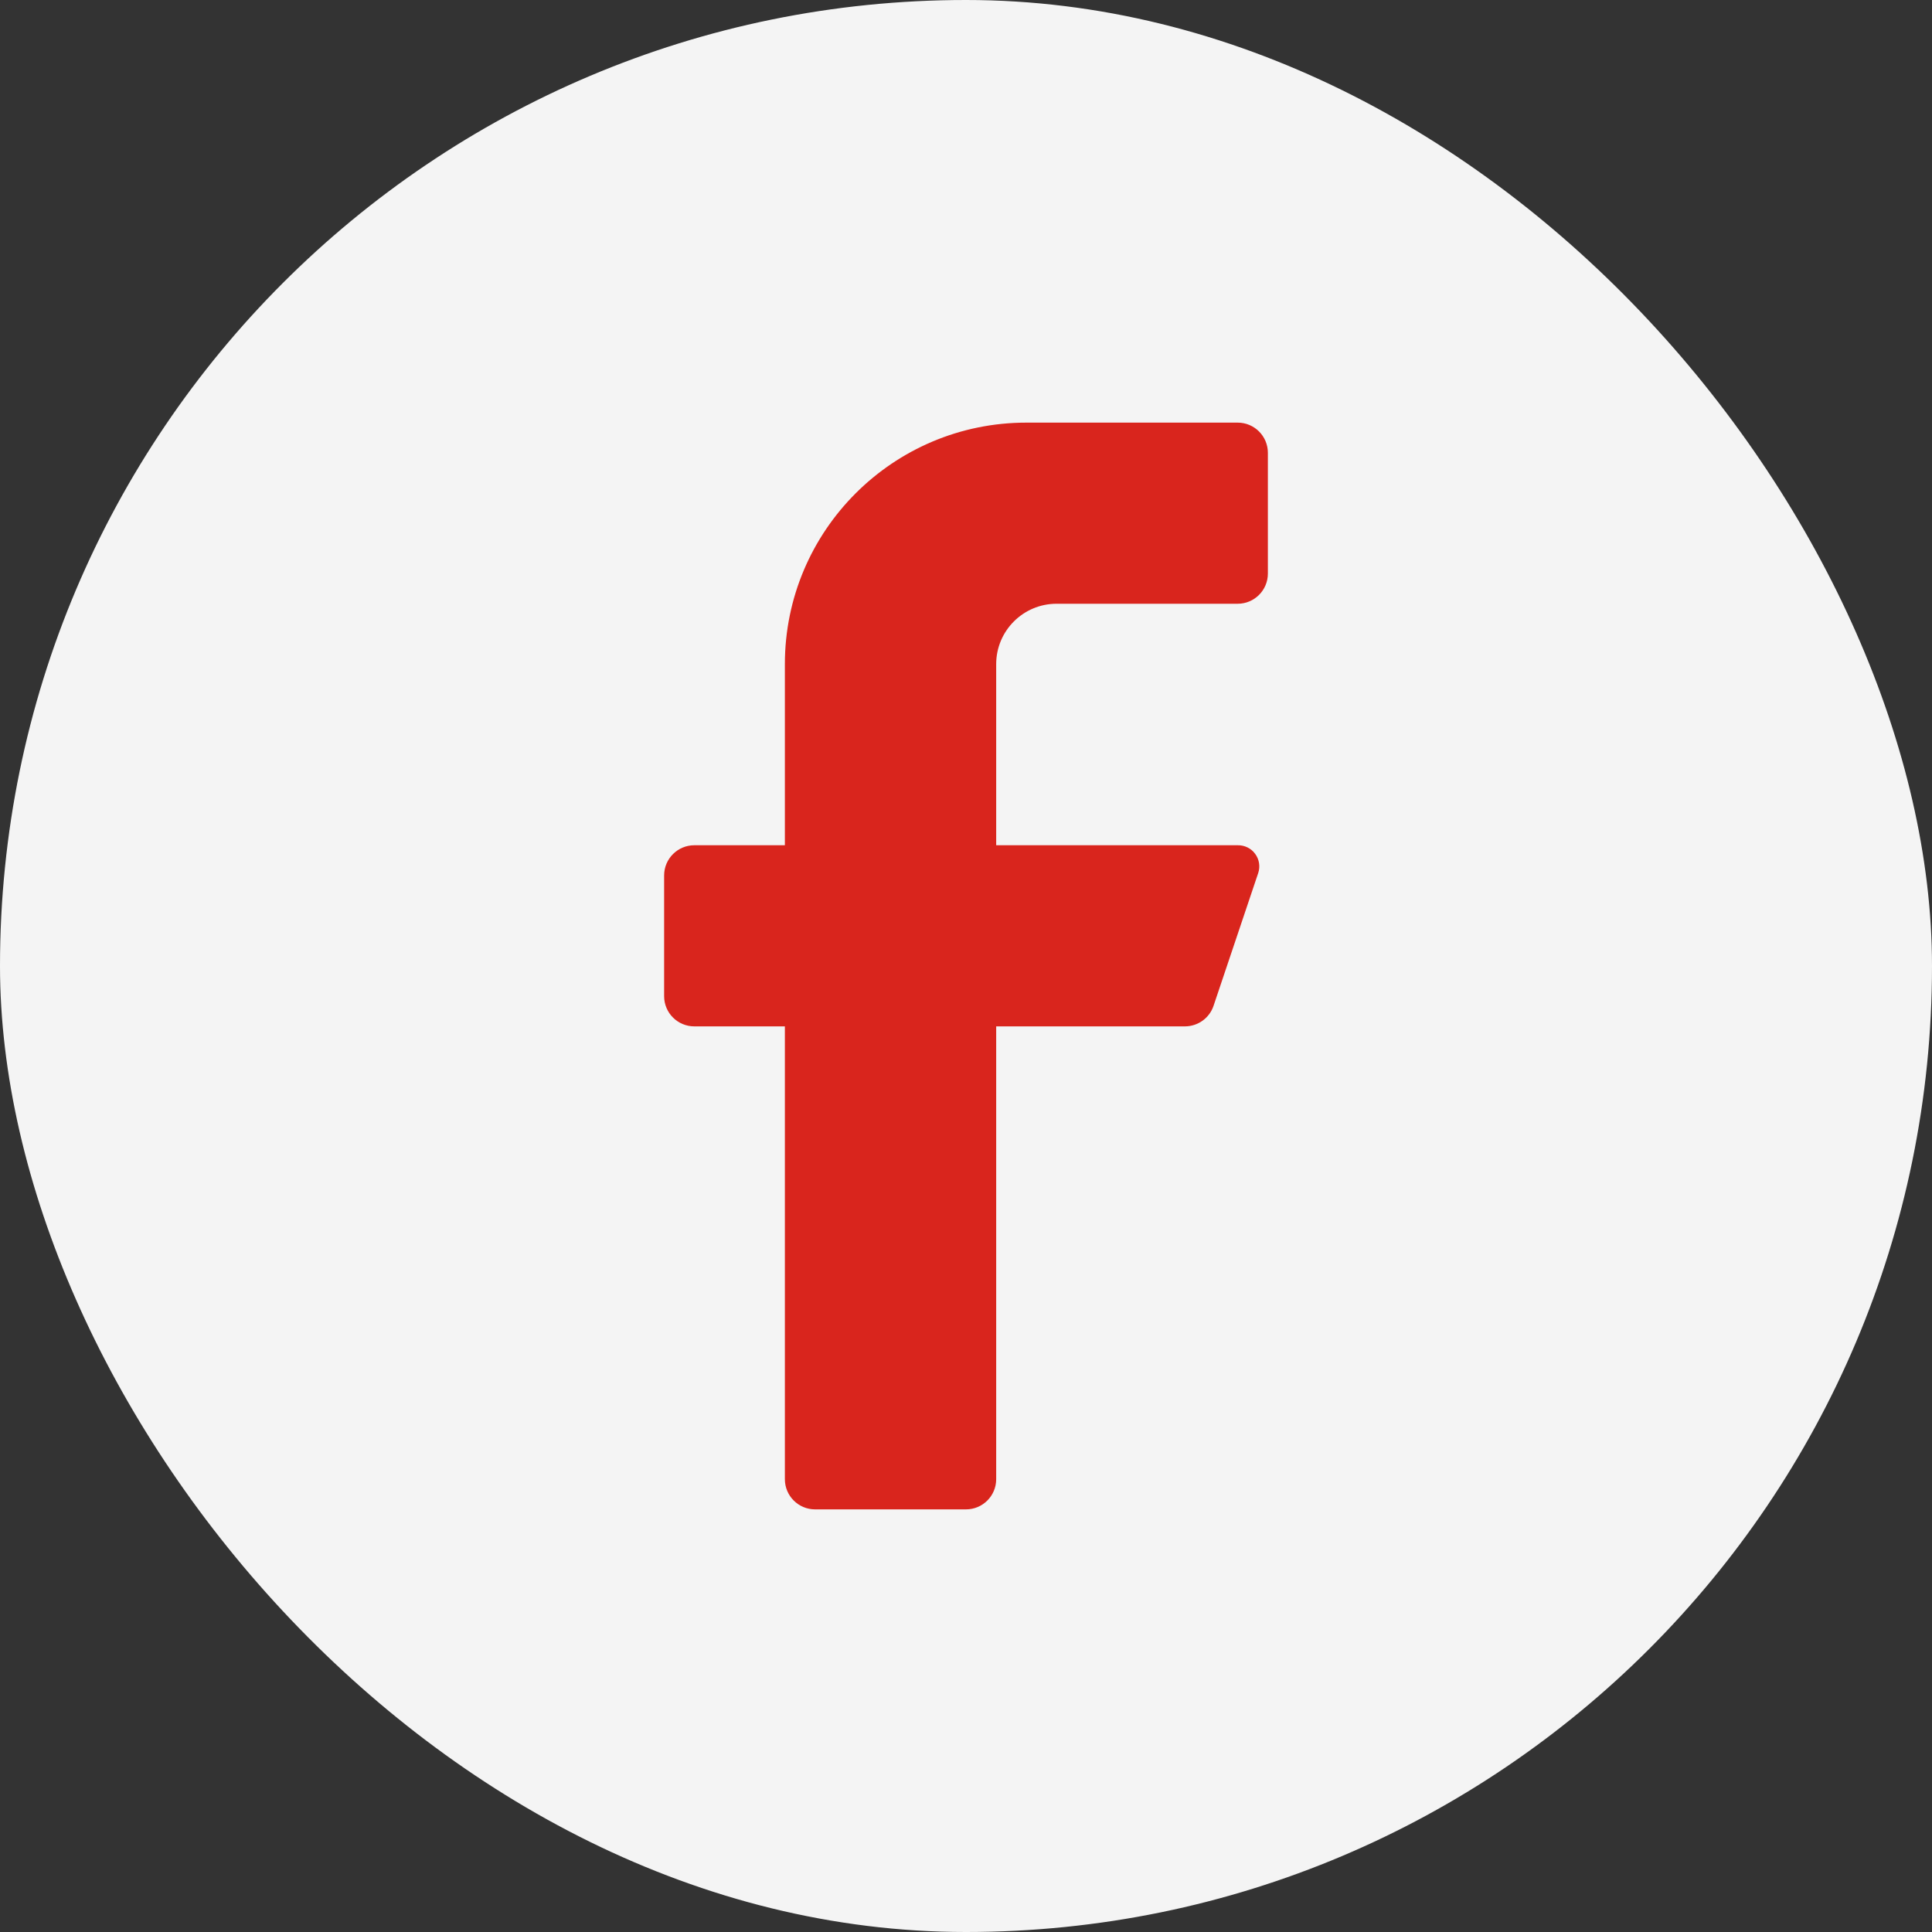 <?xml version="1.0" encoding="UTF-8"?>
<svg xmlns="http://www.w3.org/2000/svg" width="32" height="32" viewBox="0 0 32 32" fill="none">
  <rect x="0" y="0" width="32" height="32" fill="#333333" stroke="none"/>
  <rect width="32" height="32" rx="16" fill="#F4F4F4"></rect>
  <path d="M20.5 10H17.5C16.948 10 16.5 10.448 16.5 11V14H20.5C20.614 13.998 20.722 14.05 20.789 14.142C20.857 14.233 20.876 14.352 20.84 14.46L20.1 16.66C20.032 16.862 19.843 16.998 19.63 17H16.5V24.5C16.5 24.776 16.276 25 16 25H13.5C13.224 25 13 24.776 13 24.5V17H11.5C11.224 17 11 16.776 11 16.5V14.5C11 14.224 11.224 14 11.5 14H13V11C13 8.791 14.791 7 17 7H20.5C20.776 7 21 7.224 21 7.5V9.5C21 9.776 20.776 10 20.5 10Z" fill="#D9251D"></path>
</svg>
